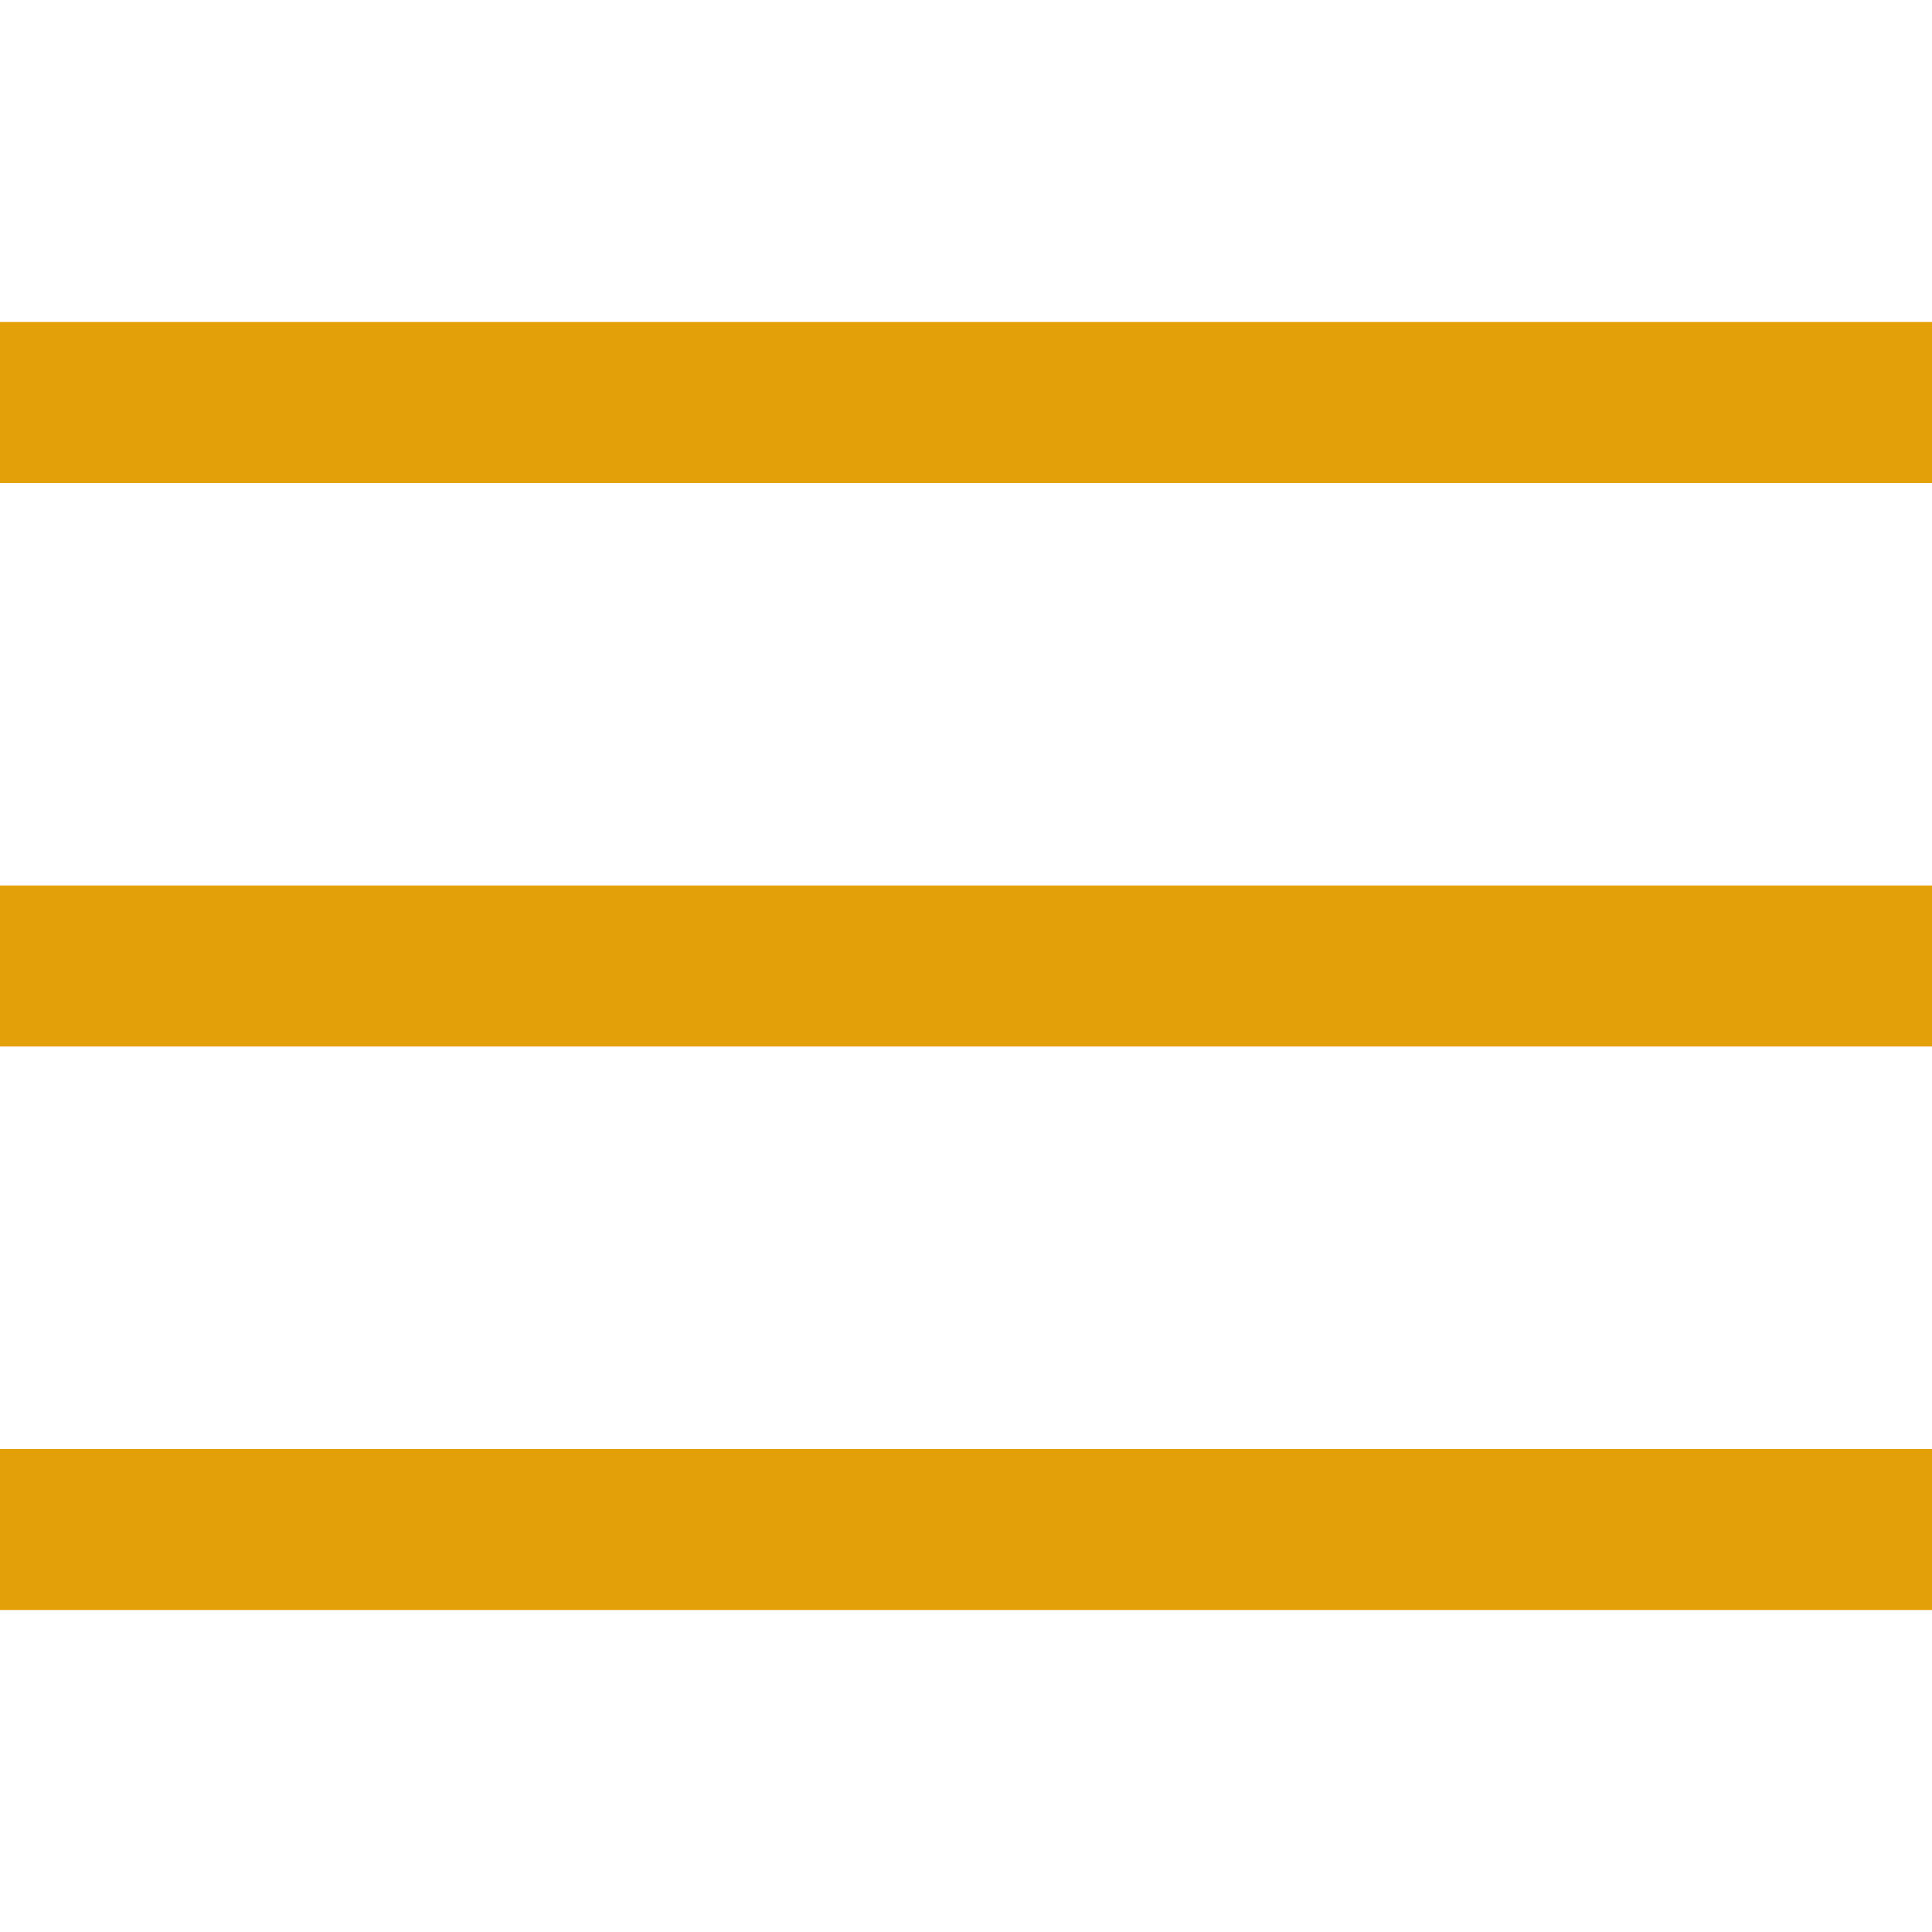 <?xml version="1.0" encoding="UTF-8"?>
<svg xmlns="http://www.w3.org/2000/svg" id="Outline" viewBox="0 0 24 24" width="512" height="512">
    <rect y="11" width="24" height="2" fill="#E3A008"/>
    <rect y="4" width="24" height="2" fill="#E3A008"/>
    <rect y="18" width="24" height="2" fill="#E3A008"/>
</svg>
